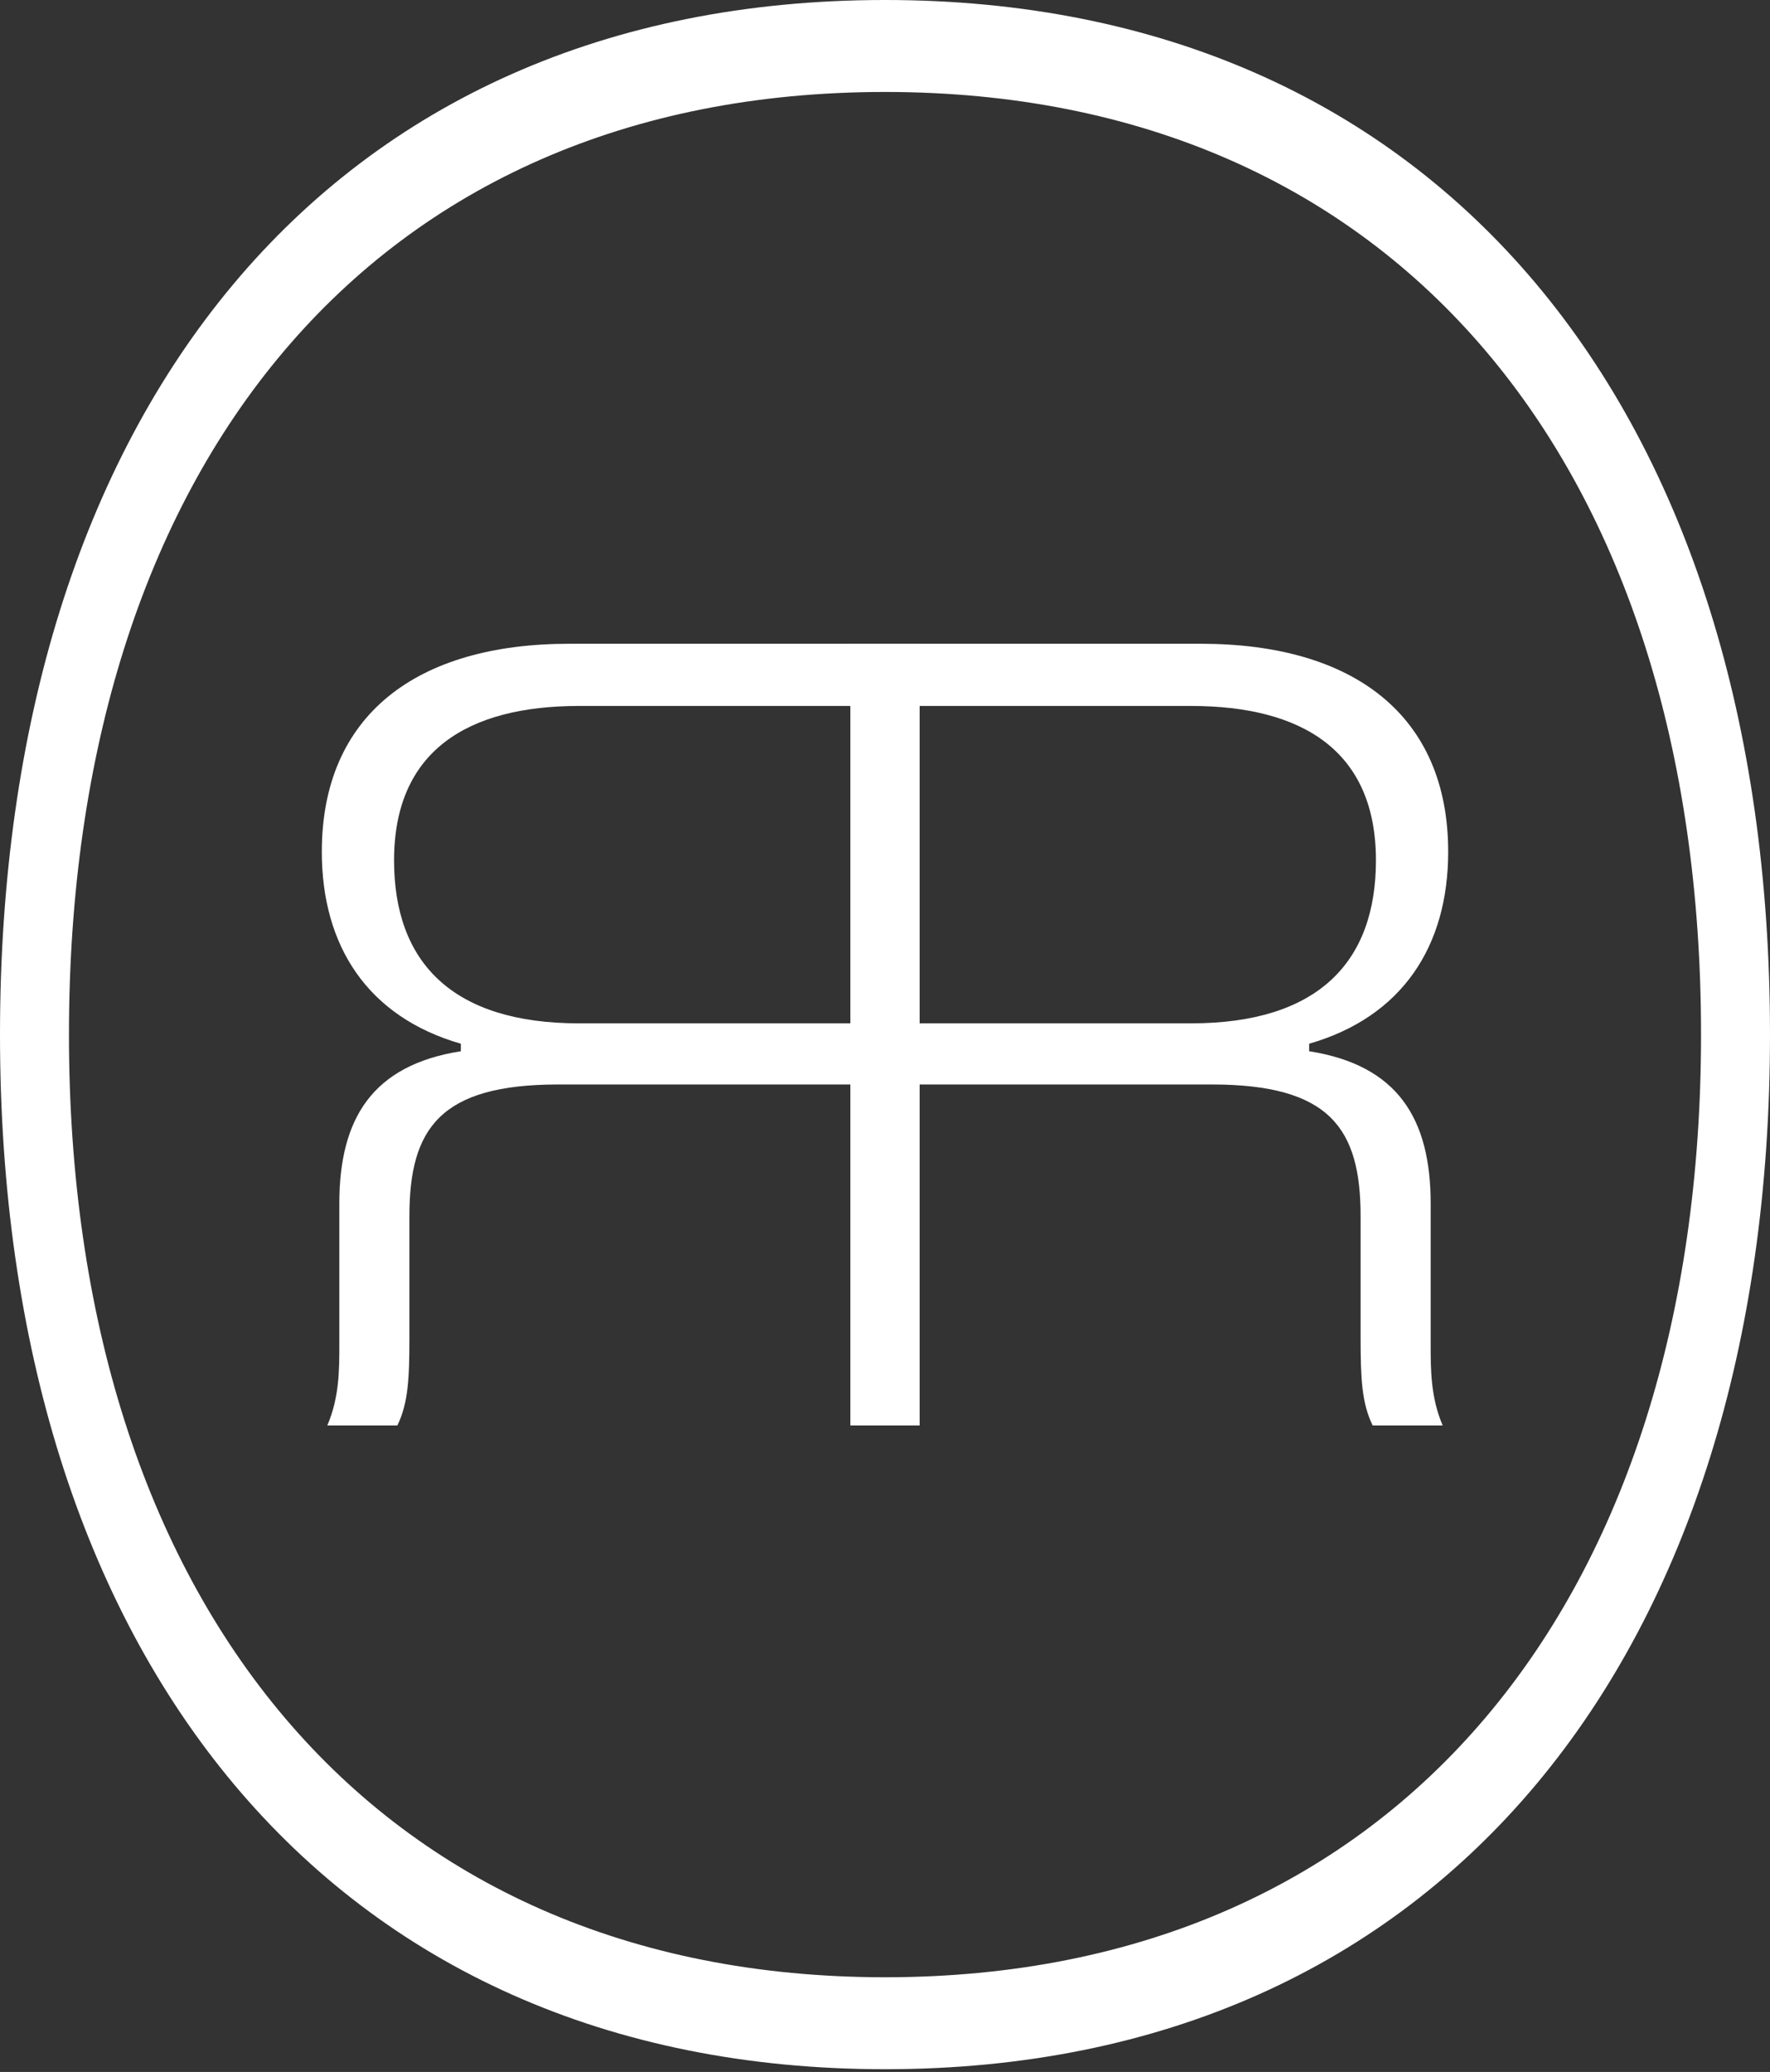 <svg width="493" height="577" viewBox="0 0 493 577" fill="none" xmlns="http://www.w3.org/2000/svg">
<rect x="0" y="0" width="493" height="577" fill="#333333" stroke="none"/>
<path fill-rule="evenodd" clip-rule="evenodd" d="M0 288.117C0 460.987 91.869 576.234 246.5 576.234C402.041 576.234 493 460.072 493 288.117C493 114.332 401.131 0 246.5 0C90.959 0 0 115.247 0 288.117ZM19.207 288.117C19.207 445.621 103.917 550.623 246.499 550.623C389.92 550.623 473.791 444.787 473.791 288.117C473.791 129.779 389.081 25.61 246.499 25.61C103.079 25.61 19.207 130.613 19.207 288.117Z" fill="white"/>
<path d="M236.88 396.961V179.273H334.453C377.141 179.273 403.364 199.28 403.364 237.204C403.364 263.482 390.558 283.19 364.64 290.655V292.746C389.338 296.627 398.485 311.558 398.485 335.148V374.267C398.485 381.433 398.485 389.197 401.839 396.961H382.325C379.276 390.69 378.971 383.822 378.971 372.475V338.732C378.971 314.246 370.433 302.002 337.502 302.002H256.09V396.961H236.88ZM256.09 284.982H331.709C367.079 284.982 383.24 267.961 383.24 239.593C383.24 209.134 362.81 196.592 331.709 196.592H256.09V284.982Z" fill="white"/>
<path d="M256.121 396.961V179.273H158.548C115.86 179.273 89.637 199.28 89.637 237.204C89.637 263.482 102.443 283.19 128.361 290.655V292.746C103.663 296.628 94.515 311.558 94.515 335.149V374.267C94.515 381.433 94.515 389.197 91.161 396.961H110.676C113.725 390.69 114.03 383.822 114.03 372.475V338.732C114.03 314.246 122.568 302.003 155.499 302.003H236.911V396.961H256.121ZM236.911 284.982H161.292C125.922 284.982 109.761 267.961 109.761 239.593C109.761 209.134 130.191 196.593 161.292 196.593H236.911V284.982Z" fill="white"/>
</svg>
